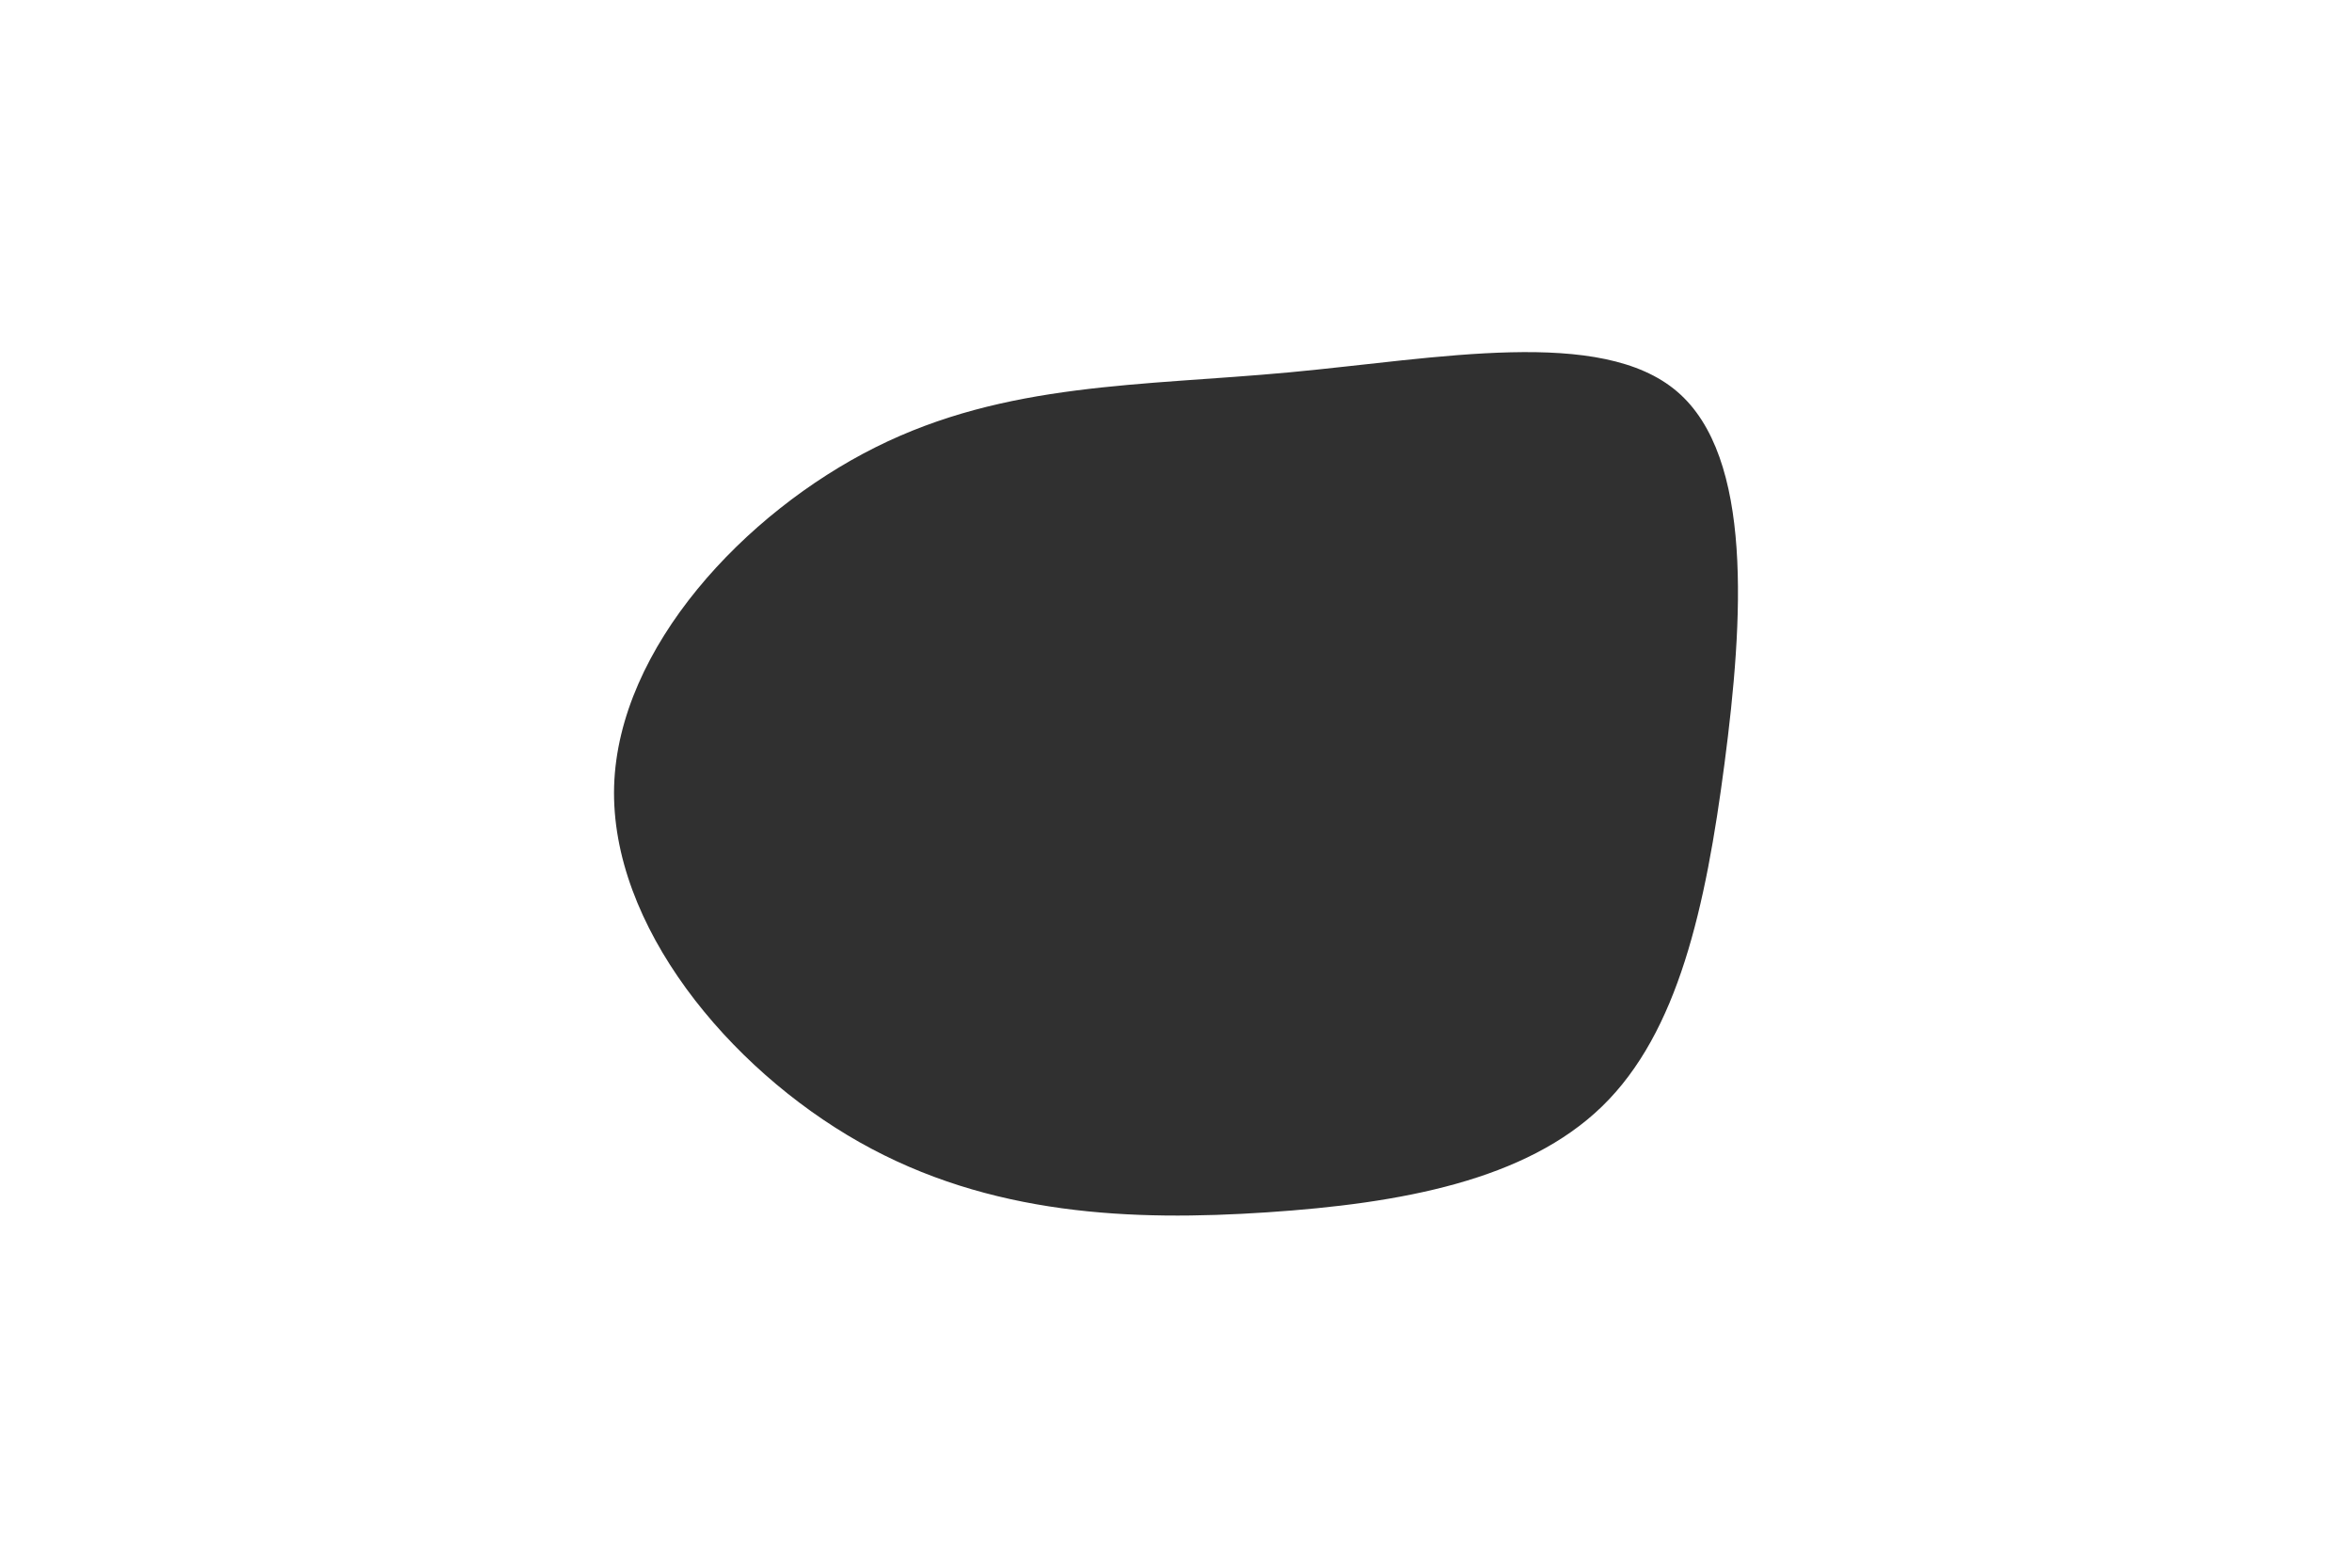 <?xml version="1.0" encoding="UTF-8"?> <svg xmlns="http://www.w3.org/2000/svg" xmlns:xlink="http://www.w3.org/1999/xlink" id="visual" viewBox="0 0 900 600" width="900" height="600"> <g transform="translate(488.193 299.398)"> <path d="M153.6 -149.5C182.8 -124.5 178.9 -62.2 171.7 -7.2C164.5 47.8 154 95.7 124.9 124C95.7 152.4 47.8 161.2 -3.4 164.6C-54.7 168 -109.4 166 -159.4 137.7C-209.4 109.4 -254.7 54.7 -253.2 1.5C-251.6 -51.6 -203.2 -103.2 -153.2 -128.2C-103.2 -153.2 -51.6 -151.6 5.3 -156.9C62.2 -162.2 124.5 -174.5 153.6 -149.5" fill="#303030"></path> </g> </svg> 